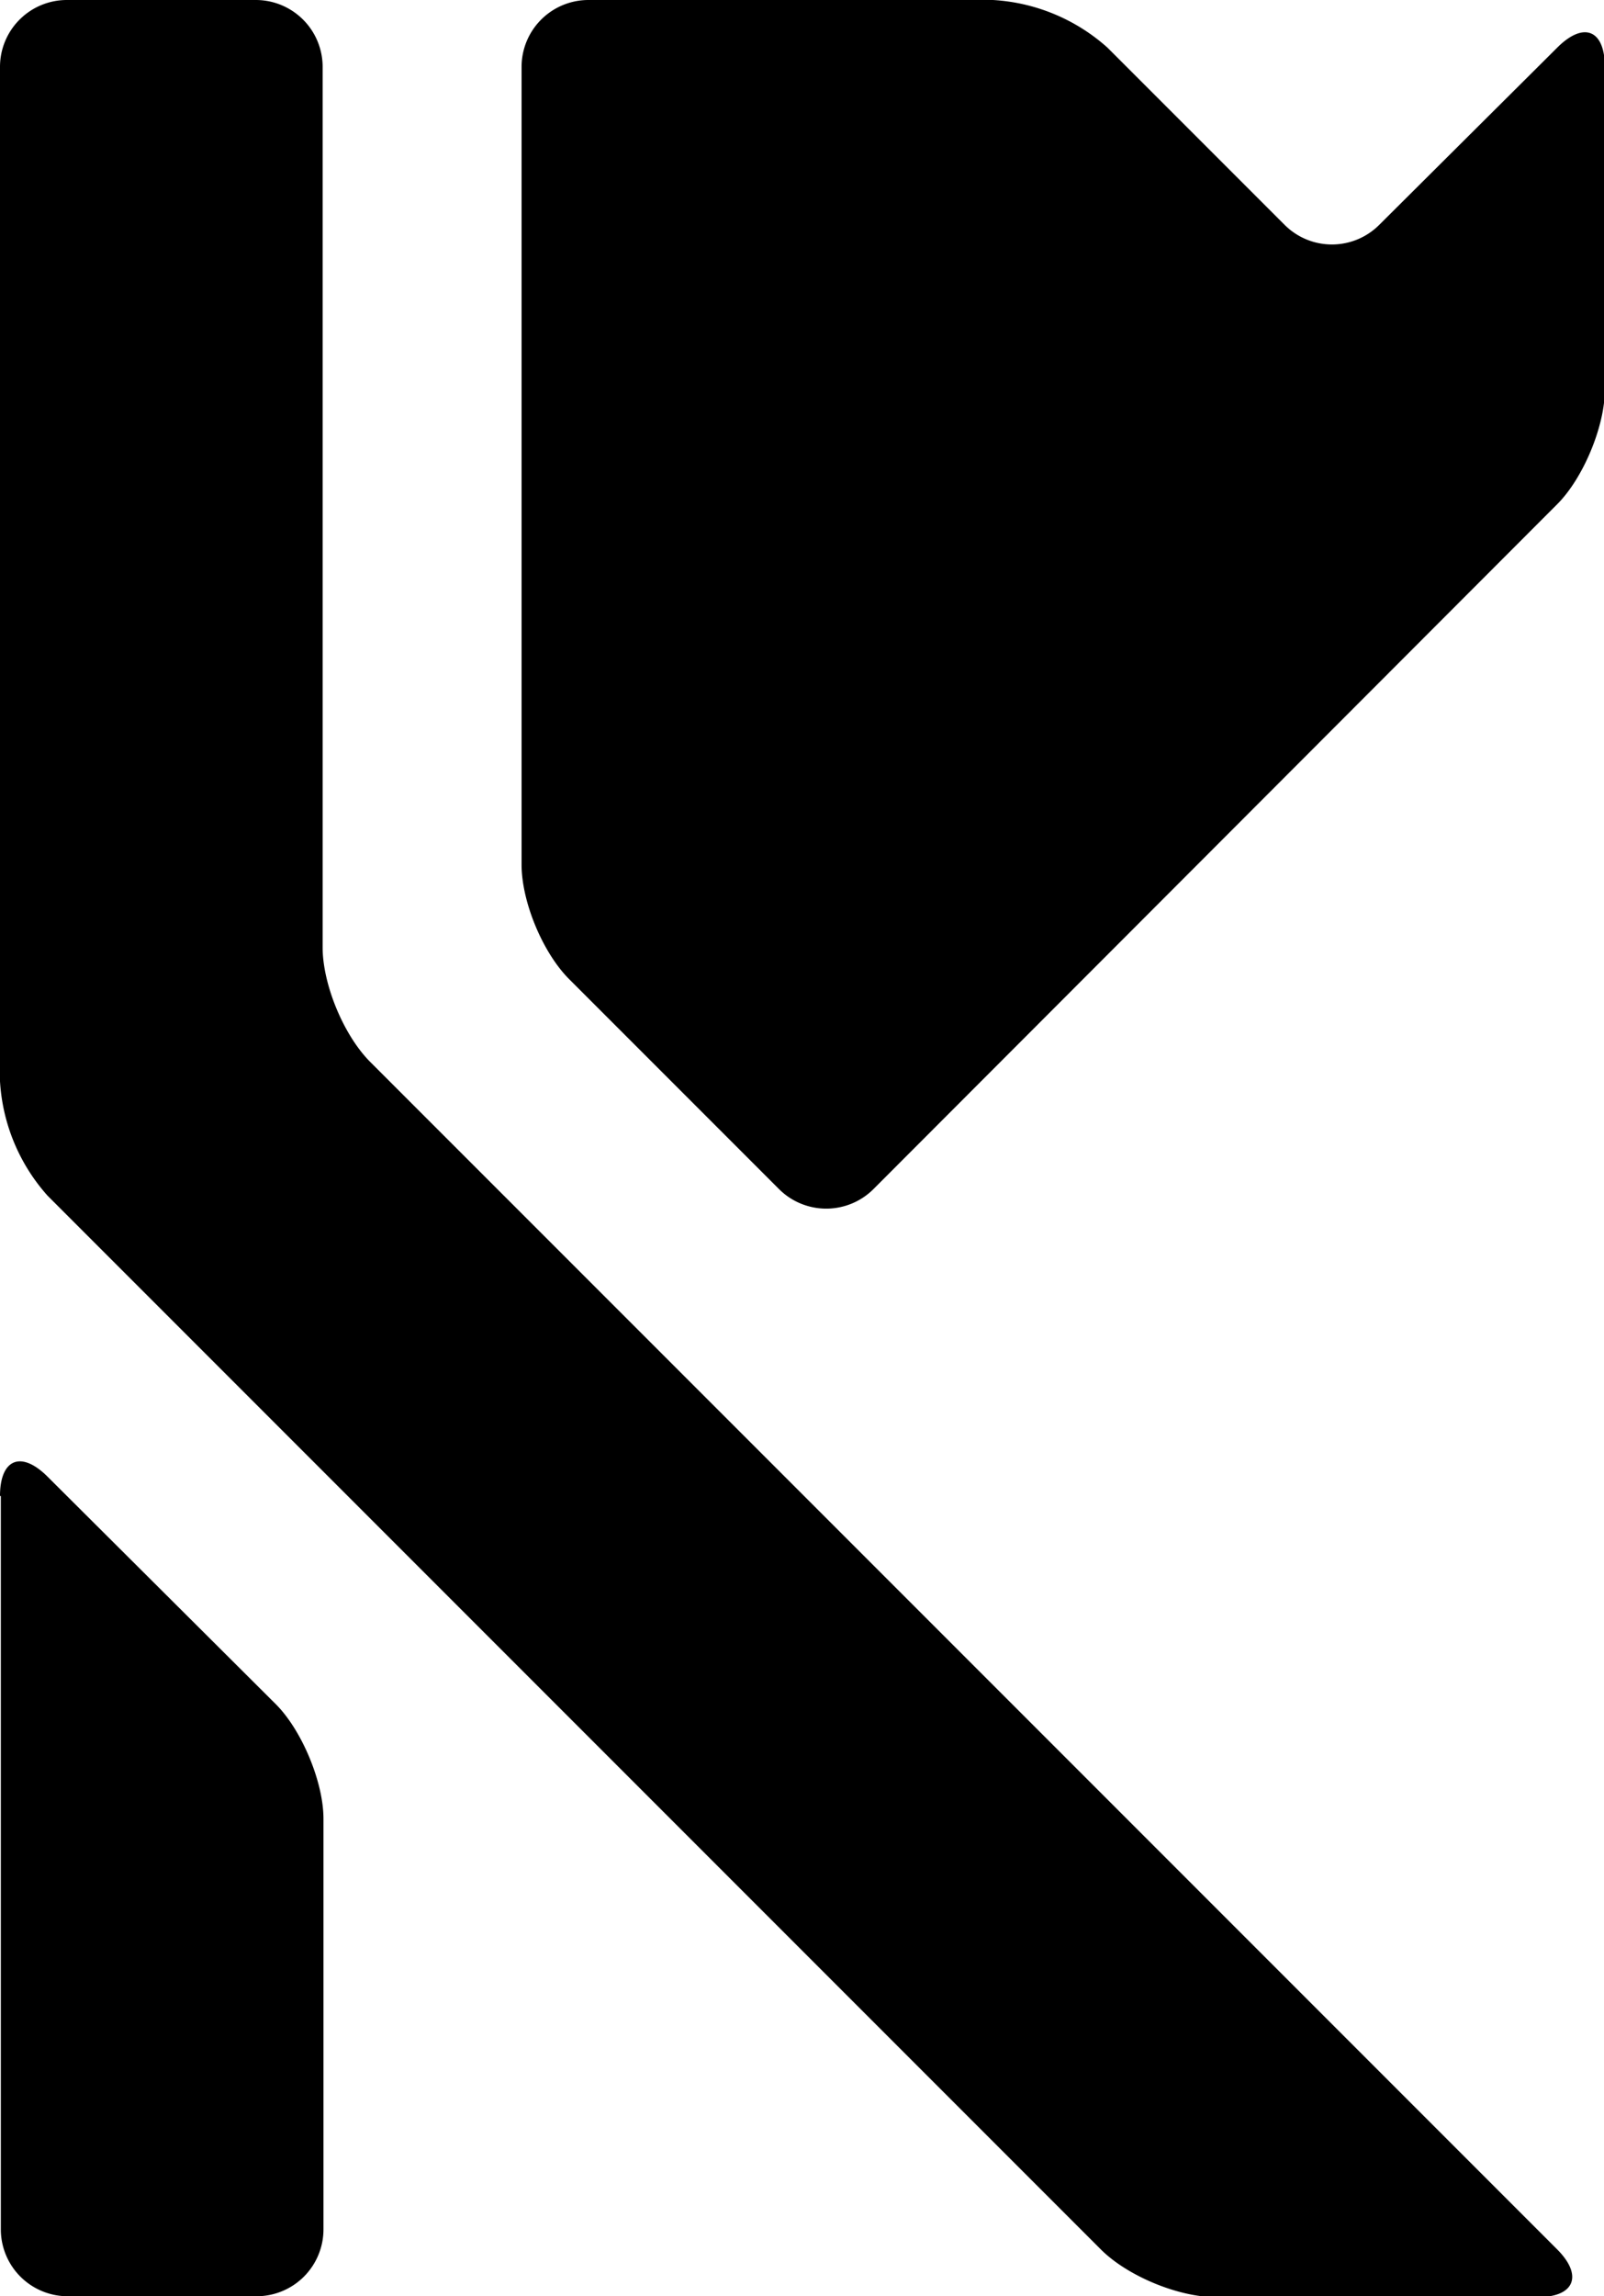 <svg xmlns="http://www.w3.org/2000/svg" version="1.1" id="Layer_2" x="0" y="0" viewBox="0 0 191.9 274.6" xml:space="preserve">
  <g id="XMLID_25_" fill="#000">
    <path id="XMLID_29_" class="st0" d="M0 8a8 8 0 018-8h22.6a8 8 0 018 8v105.3c0 4.4 2.5 10.5 5.7 13.7l142 142c3.1 3.1 2.1 5.7-2.3 5.7h-38.6c-4.4 0-10.5-2.5-13.7-5.7L5.7 143A22.5 22.5 0 010 129.3V8z" fill="#000"/>
  </g>
  <g id="XMLID_36_" fill="#000">
    <path id="XMLID_27_" class="st0" d="M70.4 0a8 8 0 00-8 8v95.4c0 4.4 2.5 10.5 5.7 13.7l25.1 25.1a8 8 0 0011.3 0l81.8-81.9c3.1-3.1 5.7-9.3 5.7-13.7V8c0-4.4-2.5-5.5-5.7-2.3L165 26.9a8 8 0 01-11.3 0L132.5 5.7A22.5 22.5 0 00118.8 0H70.4z" fill="#000"/>
  </g>
  <g id="XMLID_35_" fill="#000">
    <path id="XMLID_24_" class="st0" d="M0 178.9c0-4.4 2.5-5.5 5.7-2.3L33 203.8c3.1 3.1 5.7 9.3 5.7 13.7v49.1a8 8 0 01-8 8H8.1a8 8 0 01-8-8v-87.7z" fill="#000"/>
  </g>
</svg>
